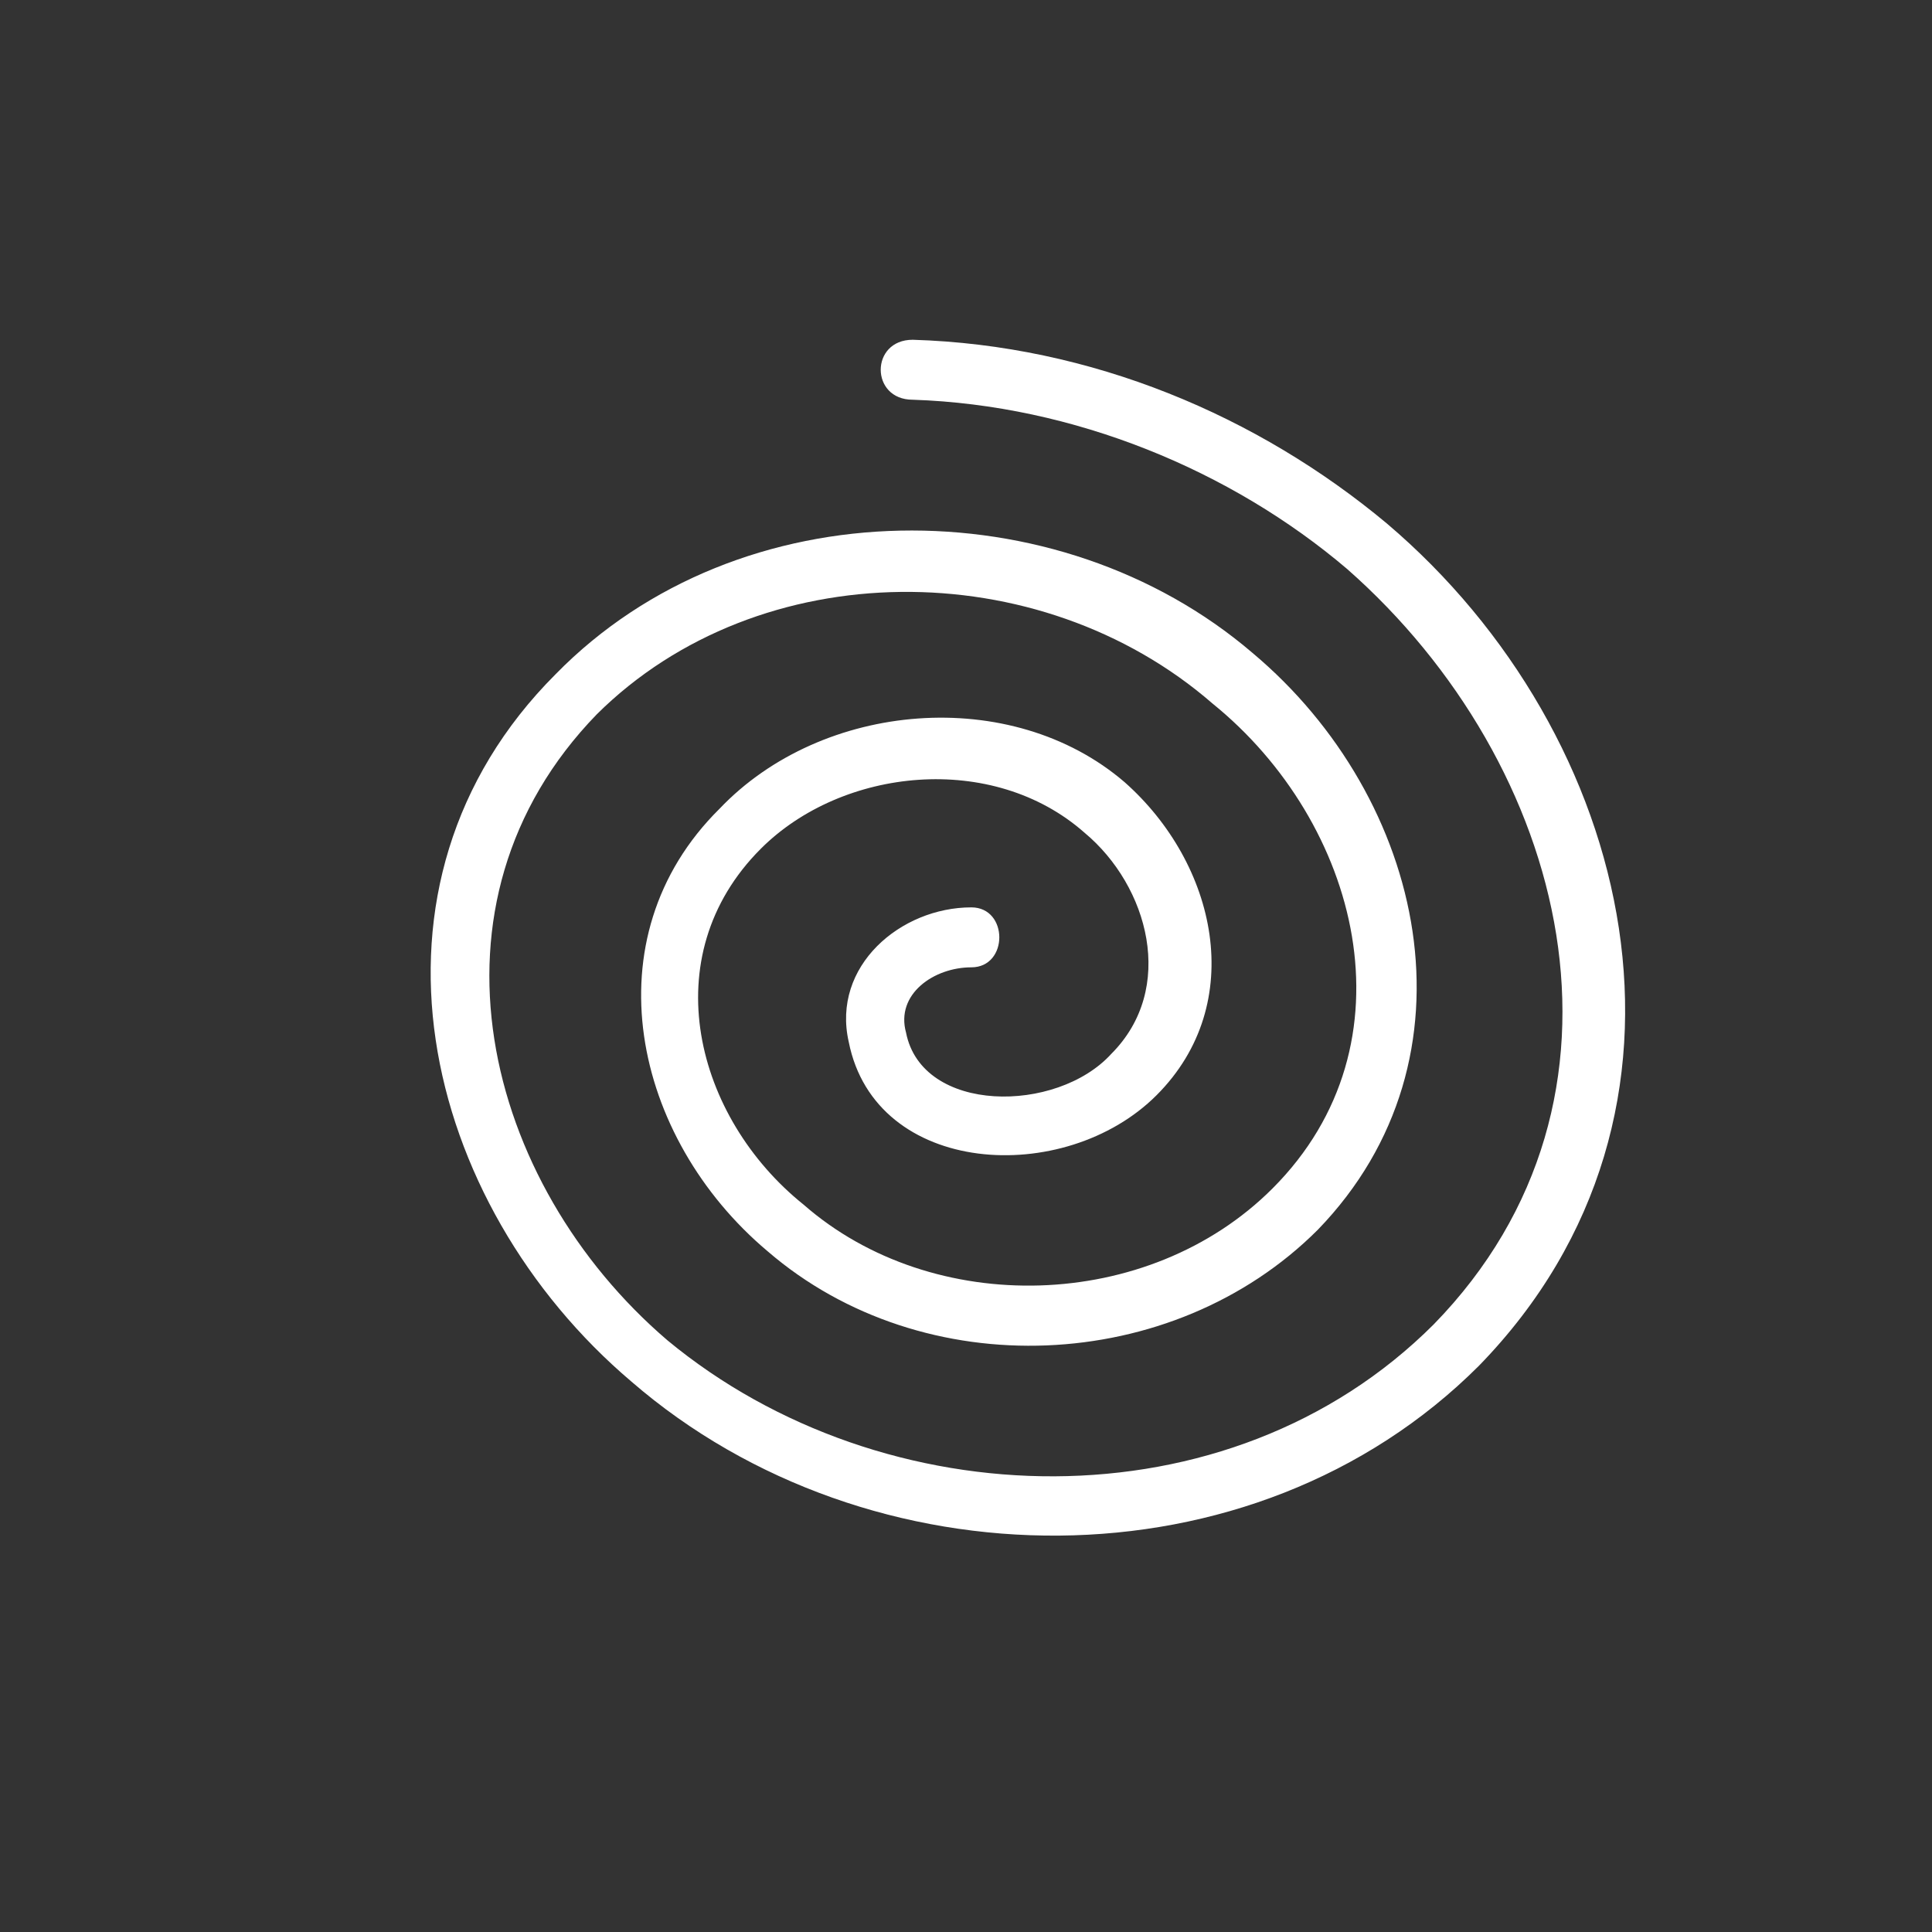 <?xml version="1.0" encoding="utf-8"?>
<!-- Generator: Adobe Illustrator 24.2.1, SVG Export Plug-In . SVG Version: 6.00 Build 0)  -->
<svg version="1.1" id="Layer_1" xmlns="http://www.w3.org/2000/svg" xmlns:xlink="http://www.w3.org/1999/xlink" x="0px" y="0px"
	 viewBox="0 0 145 145" style="enable-background:new 0 0 145 145;" xml:space="preserve">
<rect x="0" y="0" width="145" height="145" fill="#333333" stroke="none"/>
<style type="text/css">
	.st0{fill:#FFFFFF;}
</style>
<g>
	<path class="st0" d="M72.9,68.1c2.8,0,2.8,4.5,0,4.5s-5.7,2-4.9,4.9c1.2,6.1,11.3,6.1,15.4,1.6c4.9-4.9,2.8-12.6-2-16.6
		c-6.9-6.1-18.2-4.9-24.3,1.2c-8.1,8.1-4.9,20.2,3.2,26.7c9.7,8.5,25.9,8.1,35.2-1.2c10.9-10.9,6.5-27.5-4.5-36.4
		c-13-11.3-34-11.3-46.2,0.8c-13.8,14.2-8.5,35.2,5.3,47c16.2,13.4,42.1,14.2,57.5-1.2c16.6-17,10.1-42.1-6.5-56.7
		C92.4,35.3,80.6,30.4,68.5,30c-3.2,0-3.2-4.5,0-4.5c13.4,0.4,25.9,5.7,35.6,13.8c18.6,15.8,25.5,44.1,6.9,63.2
		c-17,17-45.8,16.6-63.6,1.2c-15.8-13.4-21.5-37.3-5.7-53.1C55.5,36.5,79.4,36.5,94,49c13,10.9,17.4,30.4,4.9,43.3
		c-10.9,10.9-29.6,11.7-41.3,1.6c-10.1-8.5-13.4-23.5-3.6-33.2c7.7-8.1,21.9-9.3,30.4-2c6.9,6.1,9.3,16.6,2.4,23.5
		c-6.9,6.9-21.1,6.1-23.1-4C62.4,72.5,67.6,68.1,72.9,68.1z"/>
</g>
</svg>
